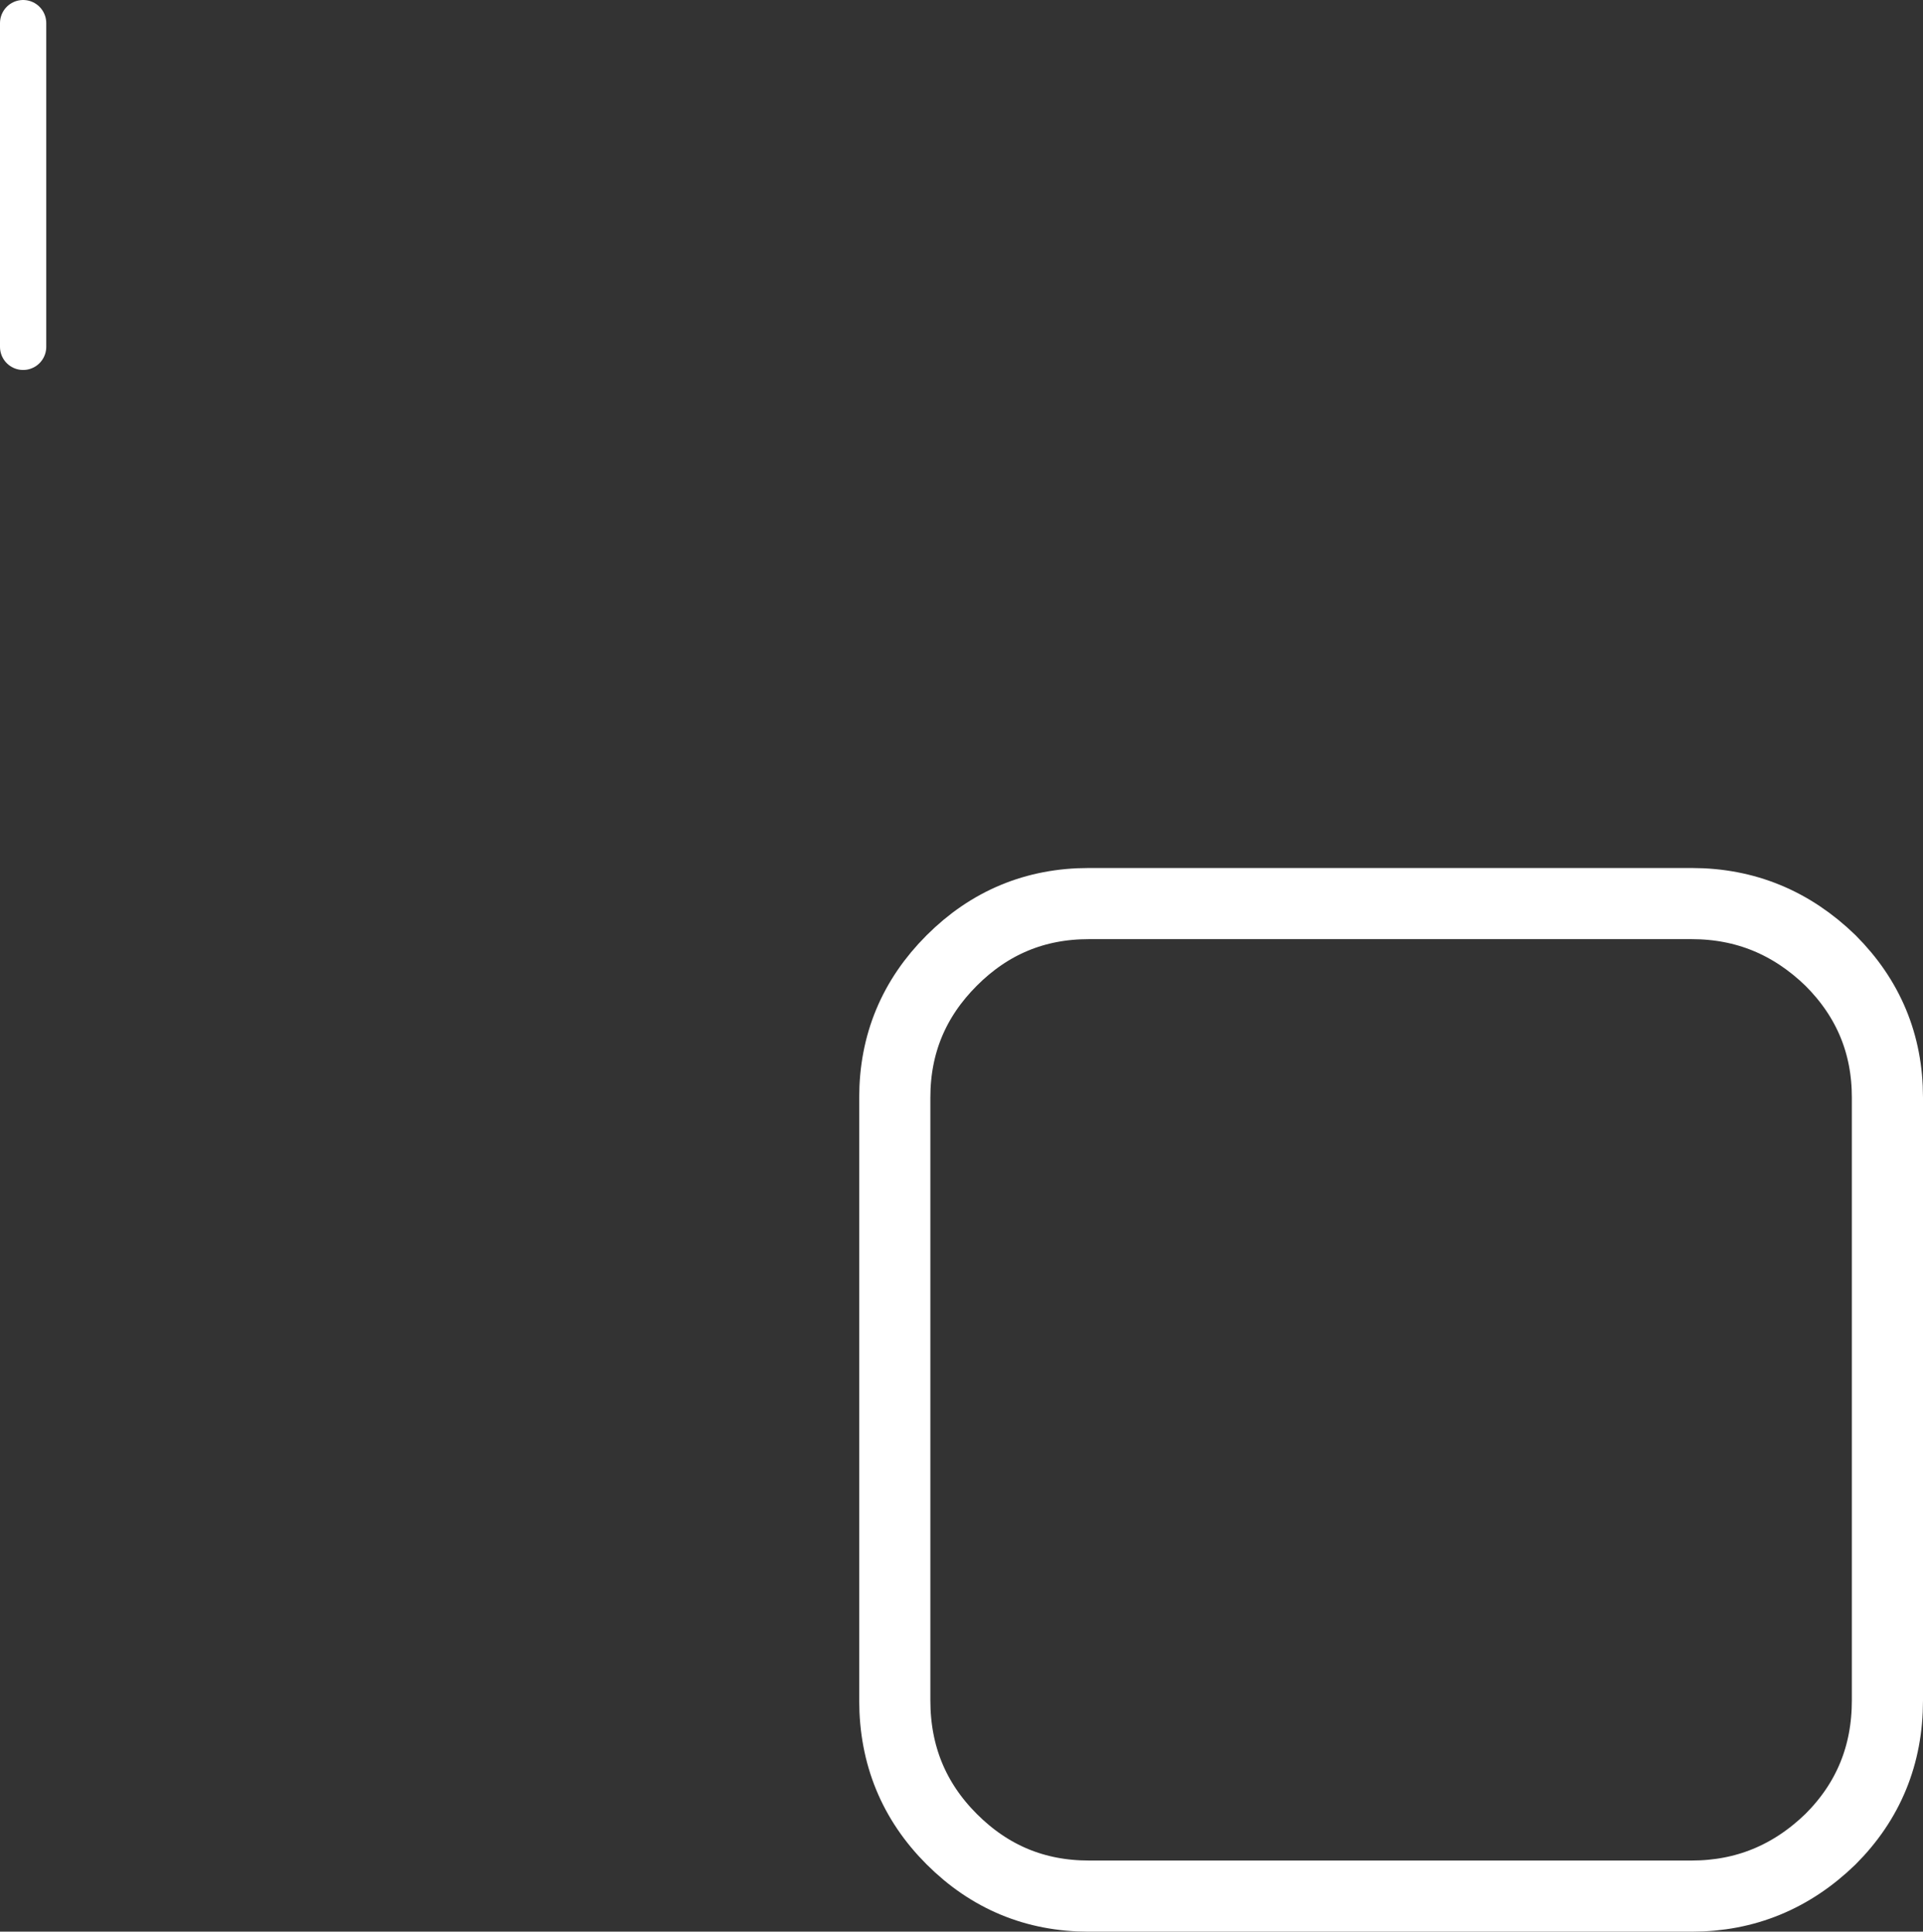 <?xml version="1.0" encoding="UTF-8" standalone="no"?>
<svg xmlns:xlink="http://www.w3.org/1999/xlink" height="54.3px" width="54.05px" xmlns="http://www.w3.org/2000/svg">
  <rect width="100%" height="100%" fill="#333333" stroke="none"/>
  <g transform="matrix(1.0, 0.0, 0.0, 1.0, -510.65, -387.8)">
    <path d="M511.3 397.55 L511.3 388.45" fill="none" stroke="#ffffff" stroke-linecap="round" stroke-linejoin="round" stroke-width="1.3"/>
    <path d="M541.25 441.1 Q539.0 441.1 537.4 439.5 535.8 437.9 535.8 435.6 L535.8 418.65 Q535.8 416.4 537.4 414.8 539.0 413.2 541.25 413.2 L558.2 413.2 Q560.45 413.2 562.1 414.8 563.7 416.4 563.7 418.65 L563.7 435.6 Q563.7 437.9 562.1 439.5 560.45 441.1 558.2 441.1 L541.25 441.1 Z" fill="none" stroke="#ffffff" stroke-linecap="round" stroke-linejoin="round" stroke-width="2.0"/>
  </g>
</svg>
